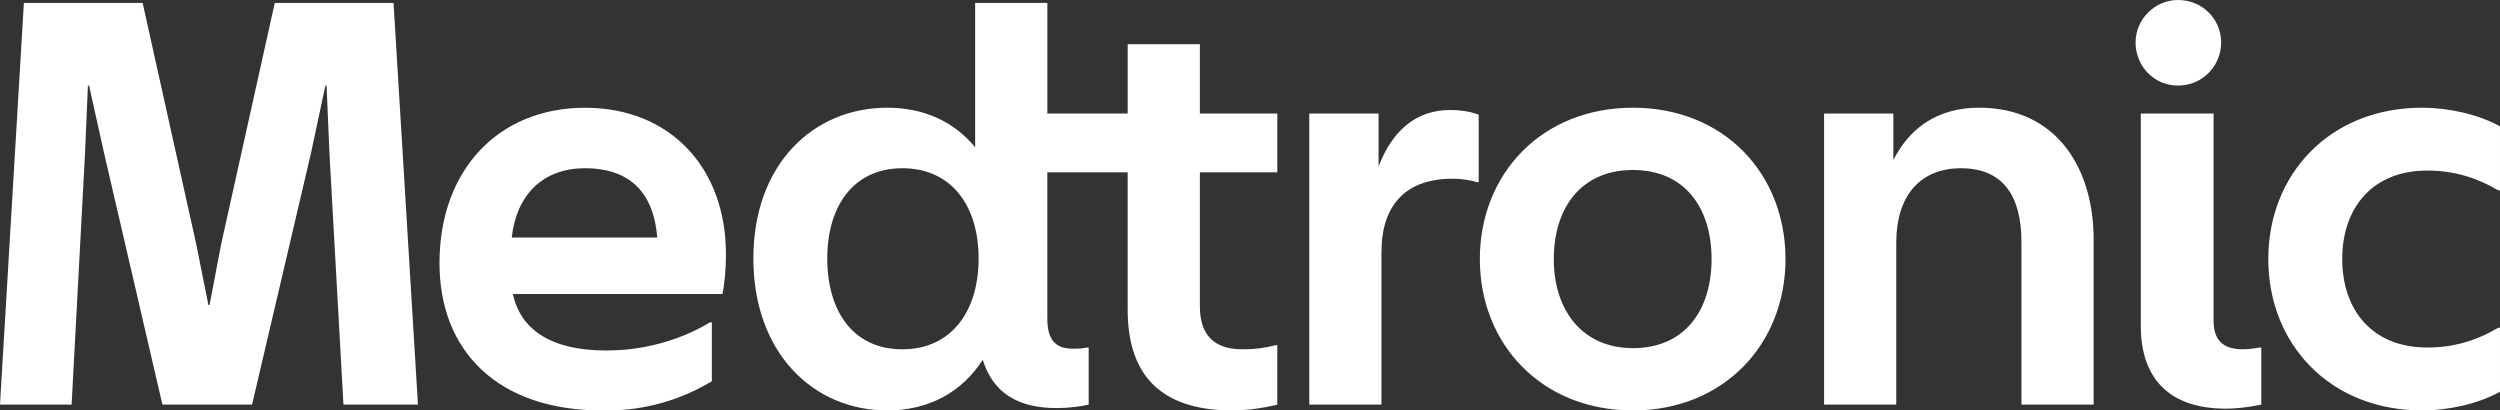 <svg id="Layer_2" xmlns="http://www.w3.org/2000/svg" viewBox="0 0 1184.15 194.41" width="100%" height="100%" preserveAspectRatio="none"><rect x="0" y="0" width="1184.15" height="194.41" fill="#333333" stroke="none"/><defs><style> .cls-1 { fill: #fff; } </style></defs><g id="Layer_1-2"><path class="cls-1" d="M1074.4,122.71c0-40.26,29.23-71.69,72.8-71.69,12.41,0,26.47,3.03,36.95,8.82v30.33h-.83c-10.75-6.34-21.51-9.38-33.64-9.38-26.2,0-40.26,17.92-40.26,41.91s14.06,41.91,40.26,41.91c12.13,0,22.89-3.03,33.64-9.37h.83v30.33c-10.48,5.79-24.54,8.83-36.95,8.83-43.57,0-72.8-31.44-72.8-71.7M1071.09,191.65c-5.24,1.1-11.31,1.92-16.82,1.92-26.19,0-40.26-13.79-40.26-39.15V53.77h34.47v98.16c0,9.1,4.42,13.51,13.79,13.51,2.21,0,4.96-.28,8-.83h.82v27.03ZM1052.07,20.13c0,11.03-8.82,20.4-20.4,20.4s-20.13-9.37-20.13-20.4,9.1-20.13,20.13-20.13c11.58,0,20.4,9.1,20.4,20.13M898.19,114.71c0-21.24,10.76-35.02,30.61-35.02s28.68,12.96,28.68,35.02v76.93h34.19v-78.31c0-33.09-17.1-62.32-54.32-62.32-19.86,0-33.09,9.93-40.54,24.82v-22.06h-32.82v137.87h34.19v-76.93ZM773.47,164.9c24.54,0,37.23-17.92,37.23-42.19s-12.69-42.19-37.23-42.19-37.5,17.92-37.5,42.19,13.51,42.19,37.5,42.19M773.47,194.41c-43.3,0-72.53-31.44-72.53-71.7s29.23-71.69,72.53-71.69,72.25,31.43,72.25,71.69-29.23,71.7-72.25,71.7M654.35,119.4c0-22.34,11.58-34.75,33.64-34.75,3.86,0,7.99.55,11.86,1.66h.55v-31.99c-3.59-1.38-8.27-2.21-13.52-2.21-16.54,0-27.57,10.2-33.91,26.75v-25.09h-32.82v137.87h34.19v-72.25ZM427.41,165.45c23.16,0,36.12-17.92,36.12-43.02s-12.96-42.74-36.12-42.74-35.57,17.92-35.57,42.74,12.13,43.02,35.57,43.02M583.76,194.41c-31.71,0-49.63-14.62-49.63-47.71v-65.08h-38.05v69.21c0,10.2,3.85,14.34,12.13,14.34,1.93,0,4.13,0,6.62-.55h.83v27.03c-3.31.83-9.93,1.65-14.89,1.65-18.75,0-30.33-7.17-35.29-22.88-9.93,15.44-25.65,23.99-45.22,23.99-35.03,0-63.42-27.3-63.42-71.97s28.4-71.42,63.42-71.42c17.36,0,31.71,6.62,41.63,18.75V1.38h34.2v52.4h38.05V20.95h34.19v32.82h36.68v27.85h-36.68v63.42c0,13.79,6.89,20.41,20.13,20.41,6.06,0,10.2-.55,15.71-1.93h.83v28.13c-6.62,1.65-14.62,2.76-21.24,2.76M0,191.64h33.92l6.34-118.84,1.38-32.26h.55l7.17,32.26,27.57,118.84h42.46l27.85-118.84,6.89-32.26h.55l1.38,32.26,6.62,118.84h35.29L186.4,1.38h-56.25l-25.37,114.15-5.52,28.95h-.55l-5.79-28.95L67.56,1.38H11.31L0,191.64ZM343.86,120.23c0,6.62-.55,13.51-1.66,19.03h-99.27c3.58,16.55,17.65,26.75,44.12,26.75.12,0,.23,0,.35,0,.09,0,.17,0,.27,0,1.67-.01,3.3-.06,4.92-.15.88-.05,1.75-.1,2.62-.18.68-.05,1.36-.12,2.03-.18,11.02-1.11,21.5-4.08,31.12-8.58.75-.37,1.53-.72,2.26-1.1h0c1.95-.98,3.84-2.05,5.71-3.16h.84v27.91c-14.53,8.79-31.56,13.86-49.78,13.86v-.07c-.68.01-1.33.07-2.01.07-49.91,0-77.21-28.41-77.21-69.77,0-44.39,28.13-73.62,68.94-73.62s66.74,28.95,66.74,69.21M311.32,112.51c-1.65-20.68-12.41-32.82-34.19-32.82-20.13,0-32.53,12.68-34.74,32.82h68.94Z"/></g></svg>